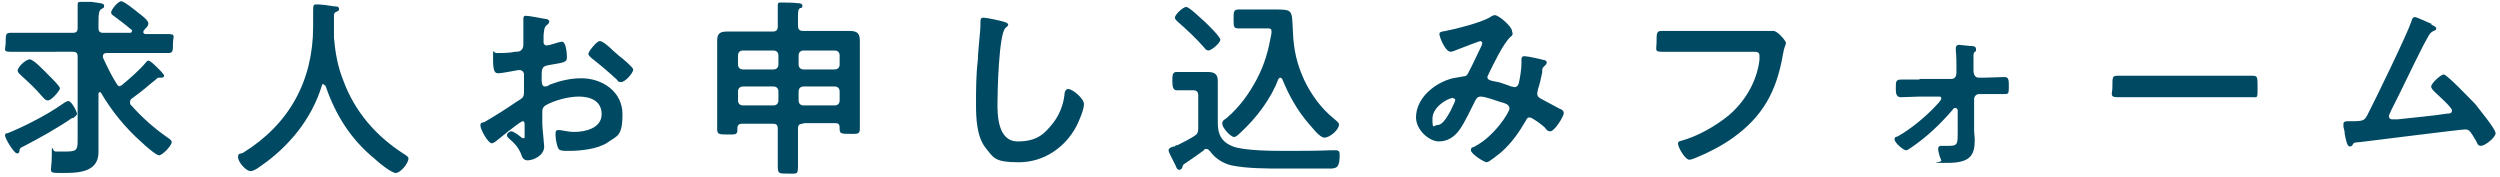 <svg id="_デザイン" data-name="デザイン" xmlns="http://www.w3.org/2000/svg" viewBox="0 0 396 28"><defs><style>.cls-1{fill:#004963}</style></defs><path class="cls-1" d="M11.4 18.7c-2.3 1.6-5.2 3.2-7.7 4.5-.5.2-.5.3-.6.5 0 .2 0 .6-.4.6-.5 0-1.9-2.4-1.9-2.8s.2-.4.4-.4c.8-.3 3-1.3 3.9-1.8 1.8-.9 3.5-1.9 5.2-3.1.1 0 .3-.2.5-.2.6 0 1.4 1.8 1.4 2 0 .3-.4.5-.6.7zm7.5-5.1c.2 0 .3 0 .5-.2 1.1-.9 2.8-2.4 3.7-3.5.1-.1.2-.3.4-.3.4 0 1.7 1.4 2.1 1.8.1.2.4.4.4.6s-.2.3-.4.3h-.4c-.1 0-.3 0-.4.2-2 1.6-1.6 1.4-3.9 3.1-.2.1-.3.3-.3.6s0 .3.2.5c1.9 2.1 3.6 3.6 5.9 5.2.3.2.5.4.5.6 0 .6-1.5 2.1-2 2.1s-2.4-1.7-2.8-2.1c-2.5-2.2-4.7-4.9-6.4-7.8 0 0-.1-.1-.2-.1s-.2.1-.2.2v9.3c0 3.3-3.4 3.3-5.8 3.3s-1.6 0-1.6-2.6 0-.8.6-.8H10.6c1.8 0 1.7-.5 1.7-2.3V9c0-.6-.2-.8-.8-.8H1.6C.4 8.2.9 7.8.9 6.7s0-1.5.7-1.5h9.9c.6 0 .8-.2.8-.8V.7c0-.4.2-.4.5-.4H14.5c1.3.2 2 .2 2 .6s-.2.4-.4.5c-.5.3-.5.8-.5 3 0 .6.2.8.8.8h4.1c.2 0 .4 0 .4-.3s0-.2-.1-.2c-.9-.8-1.9-1.5-2.8-2.2-.2-.1-.4-.3-.4-.5 0-.5 1.1-1.8 1.6-1.8s2.3 1.5 2.8 1.9c.4.3 1.5 1.1 1.5 1.6s-.5.8-.7 1.1c0 0-.1.1-.1.3 0 .2.2.3.4.3h3.6c1.2 0 .7.4.7 1.5s0 1.5-.7 1.5h-9.8c-.3 0-.6.1-.6.5v.2c.7 1.5 1.3 2.8 2.2 4.2.1.2.3.4.6.4zM7.5 15.9c-.3 0-.6-.4-.8-.6-1-1.2-2.2-2.3-3.3-3.3-.2-.2-.6-.5-.6-.8 0-.6 1.3-1.8 1.9-1.8s2.2 1.7 2.7 2.2l.4.4c.6.6 1.7 1.7 1.7 2s-1.3 1.9-1.9 1.9zM51.2 13.3c-.1 0-.2.1-.2.2-1.6 5.3-5.2 9.7-9.7 12.8-.4.3-1.1.8-1.6.8-.8 0-2-1.5-2-2.2s.4-.5.8-.7c7.3-4.5 11.1-11.4 11.1-20V1.6c0-.9.1-.9.7-.9s2.1.2 2.6.3c.3 0 .8 0 .8.4s-.3.4-.5.5c-.2.1-.3.3-.3.5V6c.2 2.3.6 4.6 1.5 6.8 1.8 4.9 5.2 8.8 9.6 11.6.3.2.7.4.7.7 0 .8-1.3 2.3-2 2.3s-2.8-1.7-3.3-2.2c-3.8-3.1-6.2-6.9-7.8-11.5 0-.1-.1-.2-.2-.2zM82.8 19.2c-.4 0-3.9 2.9-4.4 3.3-.1 0-.3.2-.5.2-.6 0-1.8-2.2-1.8-2.8s.3-.4.7-.6c1.7-1 3.3-2 4.9-3.1 1.1-.7 1.3-.7 1.3-1.7V11.8c0-.4-.3-.7-.7-.7h-.2c-.6.1-2.6.5-3.1.5s-.9 0-.9-2.2 0-.9.6-1c.9 0 2 0 2.9-.2.4 0 .8 0 1.1-.4.2-.3.2-.6.2-.9V3c0-.2 0-.5.4-.5.5 0 2.5.4 3.1.5.2 0 .6.1.6.4s-.2.4-.3.5c-.5.4-.5.7-.6 1.7v1.1c0 .3.2.5.5.5s1.6-.4 1.9-.5c.1 0 .4-.1.5-.1.7 0 .8 2 .8 2.5 0 .8-.5.8-2.8 1.2-1.1.2-1.2.4-1.2 1.8v.4c0 .5 0 1.2.5 1.2s.6-.2.8-.3c1.6-.6 3.2-1 5-1 3.3 0 6.5 2.1 6.5 5.7s-.9 3.4-2.4 4.5c-1.5 1-4.2 1.3-6 1.3h-.4c-.5 0-1.1 0-1.3-.3-.3-.4-.5-1.6-.5-2.2s0-.8.5-.8 1.4.3 2.5.3c1.7 0 4.3-.6 4.3-2.8s-1.9-2.8-3.6-2.8-3.9.6-5.3 1.4c-.3.2-.5.5-.5.9v2c0 .6.3 3.3.3 3.6 0 1.5-1.8 2.2-2.6 2.2s-.9-.6-1.1-1.1c-.5-1.1-1-1.6-1.8-2.3-.2-.2-.4-.3-.4-.6s.4-.6.7-.6 1.3.7 1.5.9c0 0 .2.2.4.2s.2-.1.2-.2V20c0-.5 0-.8-.3-.8zM98 8.8c.8.6 2.3 1.9 2.3 2.2 0 .6-1.3 2-1.9 2s-.5-.2-.7-.4c-1.3-1.2-2.6-2.3-4-3.4-.2-.2-.5-.4-.5-.7s1.3-2 1.8-2 1.6 1 2.2 1.6c.2.2.5.4.7.6zM127.2 19.6c-.6 0-.8.2-.8.8V26.2c0 1.5-.1 1.3-1.6 1.3s-1.6 0-1.6-1.3V20.4c0-.6-.2-.8-.8-.8h-4.9c-.4 0-.7.2-.7.7v.3c0 .8-.4.7-1.6.7s-1.6 0-1.6-.8V6.4c0-1.1.5-1.4 1.5-1.4h7.3c.6 0 .8-.3.8-.8V.8c0-.4.2-.4.5-.4.6 0 1.9 0 2.6.1.2 0 .8 0 .8.4s-.1.3-.4.4c-.3.2-.3.7-.3 1.5v1.3c0 .6.3.8.8.8H134.6c1.3 0 1.6.5 1.6 1.6V20.4c0 .9-.4.8-1.6.8s-1.6 0-1.6-.7v-.3c0-.5-.2-.7-.7-.7h-5zm-3.9-10.8c0-.5-.3-.8-.8-.8h-4.8c-.5 0-.8.3-.8.8v1.4c0 .5.3.8.8.8h4.8c.5 0 .8-.3.8-.8V8.8zm0 5.7c0-.5-.3-.8-.8-.8h-4.8c-.5 0-.8.3-.8.8v1.4c0 .5.3.8.8.8h4.8c.5 0 .8-.3.8-.8v-1.4zm9.7-5.7c0-.5-.3-.8-.8-.8h-4.9c-.5 0-.8.3-.8.8v1.4c0 .5.3.8.8.8h4.9c.5 0 .8-.3.8-.8V8.8zm0 5.7c0-.5-.3-.8-.8-.8h-4.9c-.5 0-.8.3-.8.8v1.4c0 .5.3.8.8.8h4.9c.5 0 .8-.3.8-.8v-1.4zM159.1 3.5c.2 0 .6.2.6.4s-.2.3-.4.5c-1.1.8-1.3 10.3-1.3 12s0 6 3.2 6 4.3-1.3 5.6-2.9c1-1.3 1.6-2.8 1.8-4.4 0-.5.2-1 .6-1 .7 0 2.5 1.5 2.5 2.4s-.8 2.7-1.2 3.5c-1.8 3.4-5.2 5.7-9.1 5.7s-4-.7-5.3-2.3c-1.4-1.8-1.5-4.7-1.5-6.9s0-4.7.3-7.1c0-1.4.4-4.3.4-5.5v-.3c0-.5 0-.8.5-.8s2.8.5 3.4.7zM188 14.3h-1.6c-.5 0-.7-.4-.7-1.4s0-1.5.7-1.5h4.8c1 0 1.7.2 1.7 1.4v6.7c0 1.8.6 3 2.4 3.7 1.9.7 6.4.7 8.6.7s4.6 0 6.9-.1h.8c.6 0 .6.4.6.8s0 1.4-.4 1.8c-.3.3-.8.3-1.2.3h-7.4c-2.5 0-5.7 0-8.1-.5-1.3-.3-2.5-1-3.4-2.2-.2-.2-.3-.4-.6-.4s-.3 0-.4.2c-.8.6-2.1 1.5-3 2.1-.2.1-.3.2-.4.5 0 .2-.2.5-.5.5s-.4-.2-.6-.7l-.4-.8c-.2-.4-.7-1.3-.7-1.6s.4-.5.8-.6h.2c.1-.2.2-.2.4-.2.8-.4 1.8-.9 2.6-1.4.5-.3.7-.6.7-1.2v-5.3c0-.6-.3-.8-.8-.8h-1zm3.4-6.3c-.2 0-.5-.2-.6-.4-1.3-1.5-2.8-2.9-4.3-4.2-.2-.2-.4-.4-.4-.6 0-.5 1.3-1.7 1.8-1.7s2.5 2 3 2.4c.4.4 2.4 2.3 2.4 2.8S191.9 8 191.4 8zm5.1 13c-.2.2-.7.7-1 .7-.6 0-1.9-1.5-1.9-2.1s.5-.7.7-.9c2-1.7 3.6-3.9 4.8-6.2 1.3-2.5 1.8-4.5 2.3-7.2v-.4c0-.4-.3-.4-.6-.4h-4.6c-.8 0-.8-.3-.8-1.5s0-1.5.9-1.5h5.4c3.2 0 2.9 0 3.1 3.5.1 2.8.6 5.1 1.8 7.7 1.1 2.3 2.7 4.5 4.7 6.1.2.2.8.6.8.9 0 .9-1.5 2.1-2.3 2.1s-2-1.7-2.4-2.1c-1.9-2.2-3.2-4.5-4.3-7.2 0 0-.2-.2-.3-.2s-.2.1-.3.2c-1.2 3.2-3.5 6.2-6 8.5zM239.6 5.3c0 .2-.1.4-.3.5-1.2 1.1-2.7 4.3-3.5 5.9 0 .2-.2.3-.2.5 0 .5.6.6 1.7.8.5.1 1.5.5 2.1.7.2 0 .3.1.5.1.4 0 .6-.3.7-.7.2-.9.4-2.2.4-3.1v-.5c0-.3 0-.6.5-.6s2.7.5 3 .6c.2 0 .5.1.5.4s-.2.4-.5.7-.2.6-.2.8c-.2 1-.4 1.9-.7 2.8 0 .2-.1.4-.1.6 0 .5.3.7.7.9.6.3 2.4 1.3 2.8 1.5.3.1.7.3.7.7 0 .6-1.5 2.9-2.1 2.9s-.7-.4-.9-.6c-.4-.4-2-1.6-2.4-1.6s-.5.3-.6.5c-1.1 1.9-2.3 3.6-3.9 5-.4.3-1.9 1.6-2.3 1.6s-2.5-1.3-2.5-1.9.4-.4.6-.6c3.1-1.6 5.5-5.4 5.5-6s-.5-.8-1.6-1.1c-.6-.2-2.3-.8-2.9-.8s-.7.3-.9.6c-.6 1.2-1.7 3.5-2.4 4.5-.8 1.2-1.9 2-3.4 2s-3.6-1.8-3.6-3.8c0-3.1 3-5.5 5.8-6.2.6-.1 1.1-.2 1.7-.3.6 0 .7-.4.9-.8.7-1.3 1.3-2.7 2-4.1 0-.1.1-.3.1-.4s-.2-.3-.3-.3-2.5.9-3.5 1.3c-.3.1-.9.4-1.2.4-.9 0-1.8-2.4-1.8-2.8s.5-.4 1-.5c1.6-.3 5.5-1.3 6.9-2.1.3-.2.6-.4.9-.4.6 0 2.7 1.8 2.7 2.5zm-9.4 10.2c-.8 0-3.3 1.4-3.3 3.3s.2 1 .8 1c.9 0 1.7-1.6 2.1-2.3.1-.3.7-1.4.7-1.6s0-.3-.3-.3zM277.7 4.9h3.2c.7 0 2 1.6 2 1.9s-.3.6-.5 1.9c-1 5.8-3.2 9.8-8 13.2-1.7 1.2-3.8 2.3-5.8 3.1-.3.1-.7.3-1 .3-.7 0-1.8-2-1.8-2.5s.3-.4.5-.5c2.6-.7 5.4-2.3 7.5-4 2.6-2.2 4.5-5.4 4.9-8.8v-.7c0-.6-.5-.6-1-.6H263.3c-1.3 0-.9-.3-.9-1.6s0-1.7.8-1.7h14.4zM304.1 12.5h5c.6 0 .8-.5.8-1v-.6c0-.9 0-2-.1-2.9v-.4c0-.3.2-.5.5-.5s1.6.2 2.1.2c.3 0 .6.1.6.5s0 .3-.2.4c-.2.2-.2.4-.2.8v2.2c0 .5.2 1.1.8 1.1h1c.6 0 2.9-.1 3.1-.1.7 0 .7.5.7 1.6s-.1 1.1-.8 1.1h-3.9c-.5 0-.8.4-.8.8v5c0 .5.1.9.1 1.4 0 2.4-.6 3.7-4.3 3.7s-.8 0-1-.4c-.2-.4-.5-1.4-.5-1.8s.2-.5.5-.5h1.3c1.3 0 1.3-.4 1.3-2.1v-3.5c0-.2-.1-.4-.4-.4s-.3.2-.5.4c-1.9 2.2-4 4.2-6.5 5.9-.2.1-.5.4-.8.4-.4 0-1.8-1.2-1.8-1.7s.3-.4.5-.5c2-1.1 4.4-3.1 5.9-4.7.2-.2 1-1 1-1.3s-.2-.3-.4-.3H304c-.4 0-2.7.1-2.9.1-.7 0-.8-.6-.8-1.2v-.4c0-.8 0-1.2.8-1.2h2.9zM353.1 12h3.7c.8 0 .8.2.8 1.9s0 1.5-.8 1.5H335.4c-1.3 0-.8-.6-.8-1.5 0-1.7 0-1.9.8-1.9h17.5zM385.1 3.9c.2.1.8.3.8.6s-.2.3-.4.4c-.7.3-.8.8-1.6 2.2-1.8 3.5-3.4 7-5.2 10.5 0 .2-.3.5-.3.8s.2.5.5.5h.9c2.6-.3 5.2-.5 7.8-.9.3 0 .8 0 .8-.5s-2.3-2.5-2.8-3c-.2-.2-.5-.5-.5-.8 0-.5 1.5-1.9 2-1.9s4.3 4 5 4.7c.5.7 3.2 3.9 3.2 4.6s-1.7 2-2.3 2-.6-.5-.8-.8c-.8-1.3-1-1.8-1.7-1.8s-14.9 1.8-16.6 2c-1 .1-1 0-1.3.5 0 .1-.2.2-.4.2-.4 0-.6-.9-.8-2 0-.4-.1-.7-.2-1.1v-.5c0-.3.3-.4.7-.4h.5c2 0 2.1-.1 2.6-1 1.1-2.1 6.4-13 7-14.9 0-.2.2-.6.5-.6s2.2.9 2.7 1.1z"/></svg>